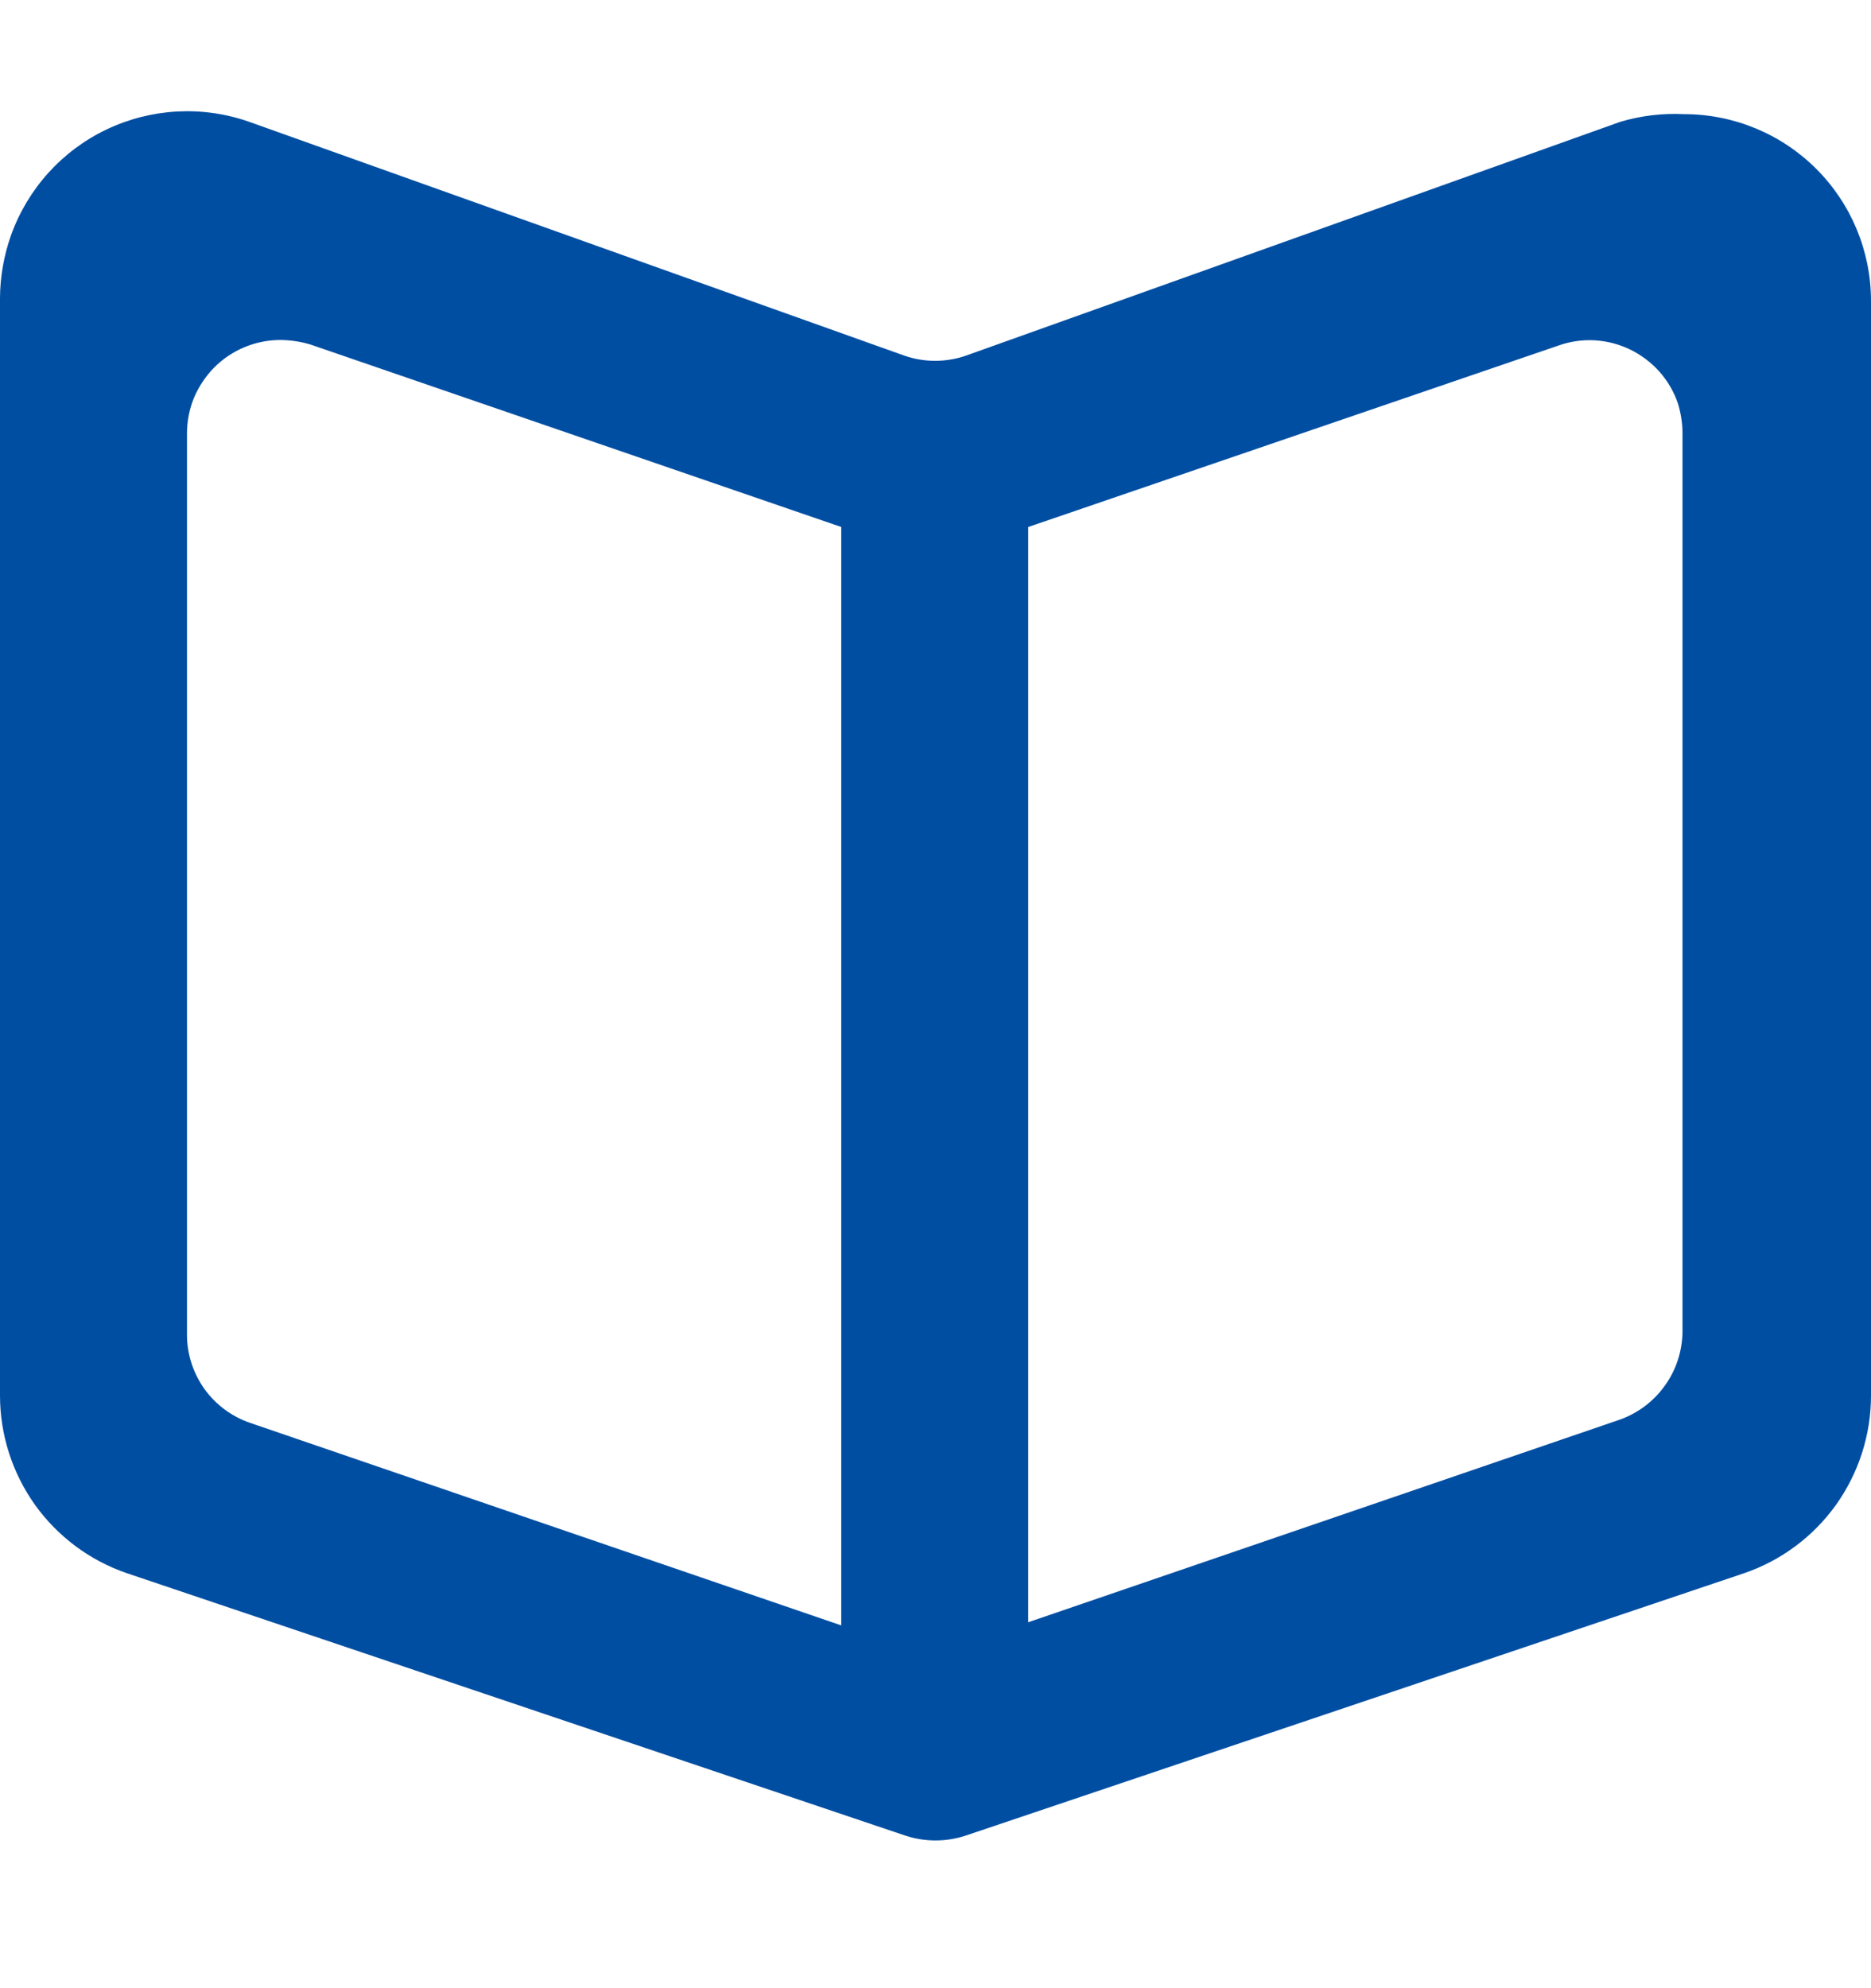 <?xml version="1.0" encoding="utf-8"?>
<svg xmlns="http://www.w3.org/2000/svg" width="16" height="17" viewBox="0 0 16 17" fill="none">
<path d="M13.855 1.042L8.26 3.041C8.089 3.1 7.904 3.1 7.734 3.041L2.132 1.042C1.732 0.901 1.293 0.925 0.911 1.107C0.529 1.289 0.235 1.616 0.093 2.015C0.033 2.186 0.001 2.366 0 2.548V11.933C3.95971e-05 12.268 0.105 12.594 0.299 12.867C0.494 13.139 0.769 13.344 1.086 13.452L7.747 15.697C7.911 15.75 8.089 15.75 8.253 15.697L14.914 13.452C15.231 13.344 15.506 13.139 15.701 12.867C15.895 12.594 16 12.268 16 11.933V2.574C16 2.15 15.832 1.744 15.532 1.444C15.232 1.144 14.825 0.976 14.401 0.976C14.217 0.967 14.032 0.989 13.855 1.042ZM7.194 4.619V13.898L2.138 12.166C1.981 12.112 1.845 12.011 1.748 11.876C1.652 11.741 1.599 11.579 1.599 11.414V3.707C1.599 3.602 1.619 3.498 1.659 3.401C1.7 3.304 1.759 3.216 1.833 3.141C1.907 3.067 1.995 3.008 2.092 2.968C2.189 2.928 2.293 2.907 2.398 2.907C2.486 2.908 2.574 2.921 2.658 2.947L7.194 4.506V4.619ZM14.388 11.387C14.386 11.553 14.334 11.714 14.237 11.848C14.141 11.983 14.005 12.085 13.848 12.14L8.793 13.871V4.506L13.329 2.954C13.428 2.919 13.533 2.904 13.638 2.91C13.743 2.916 13.846 2.943 13.941 2.989C14.035 3.035 14.12 3.099 14.19 3.177C14.26 3.256 14.314 3.348 14.348 3.447C14.374 3.531 14.388 3.619 14.388 3.707V11.387Z" fill="#004EA2"/>
</svg>